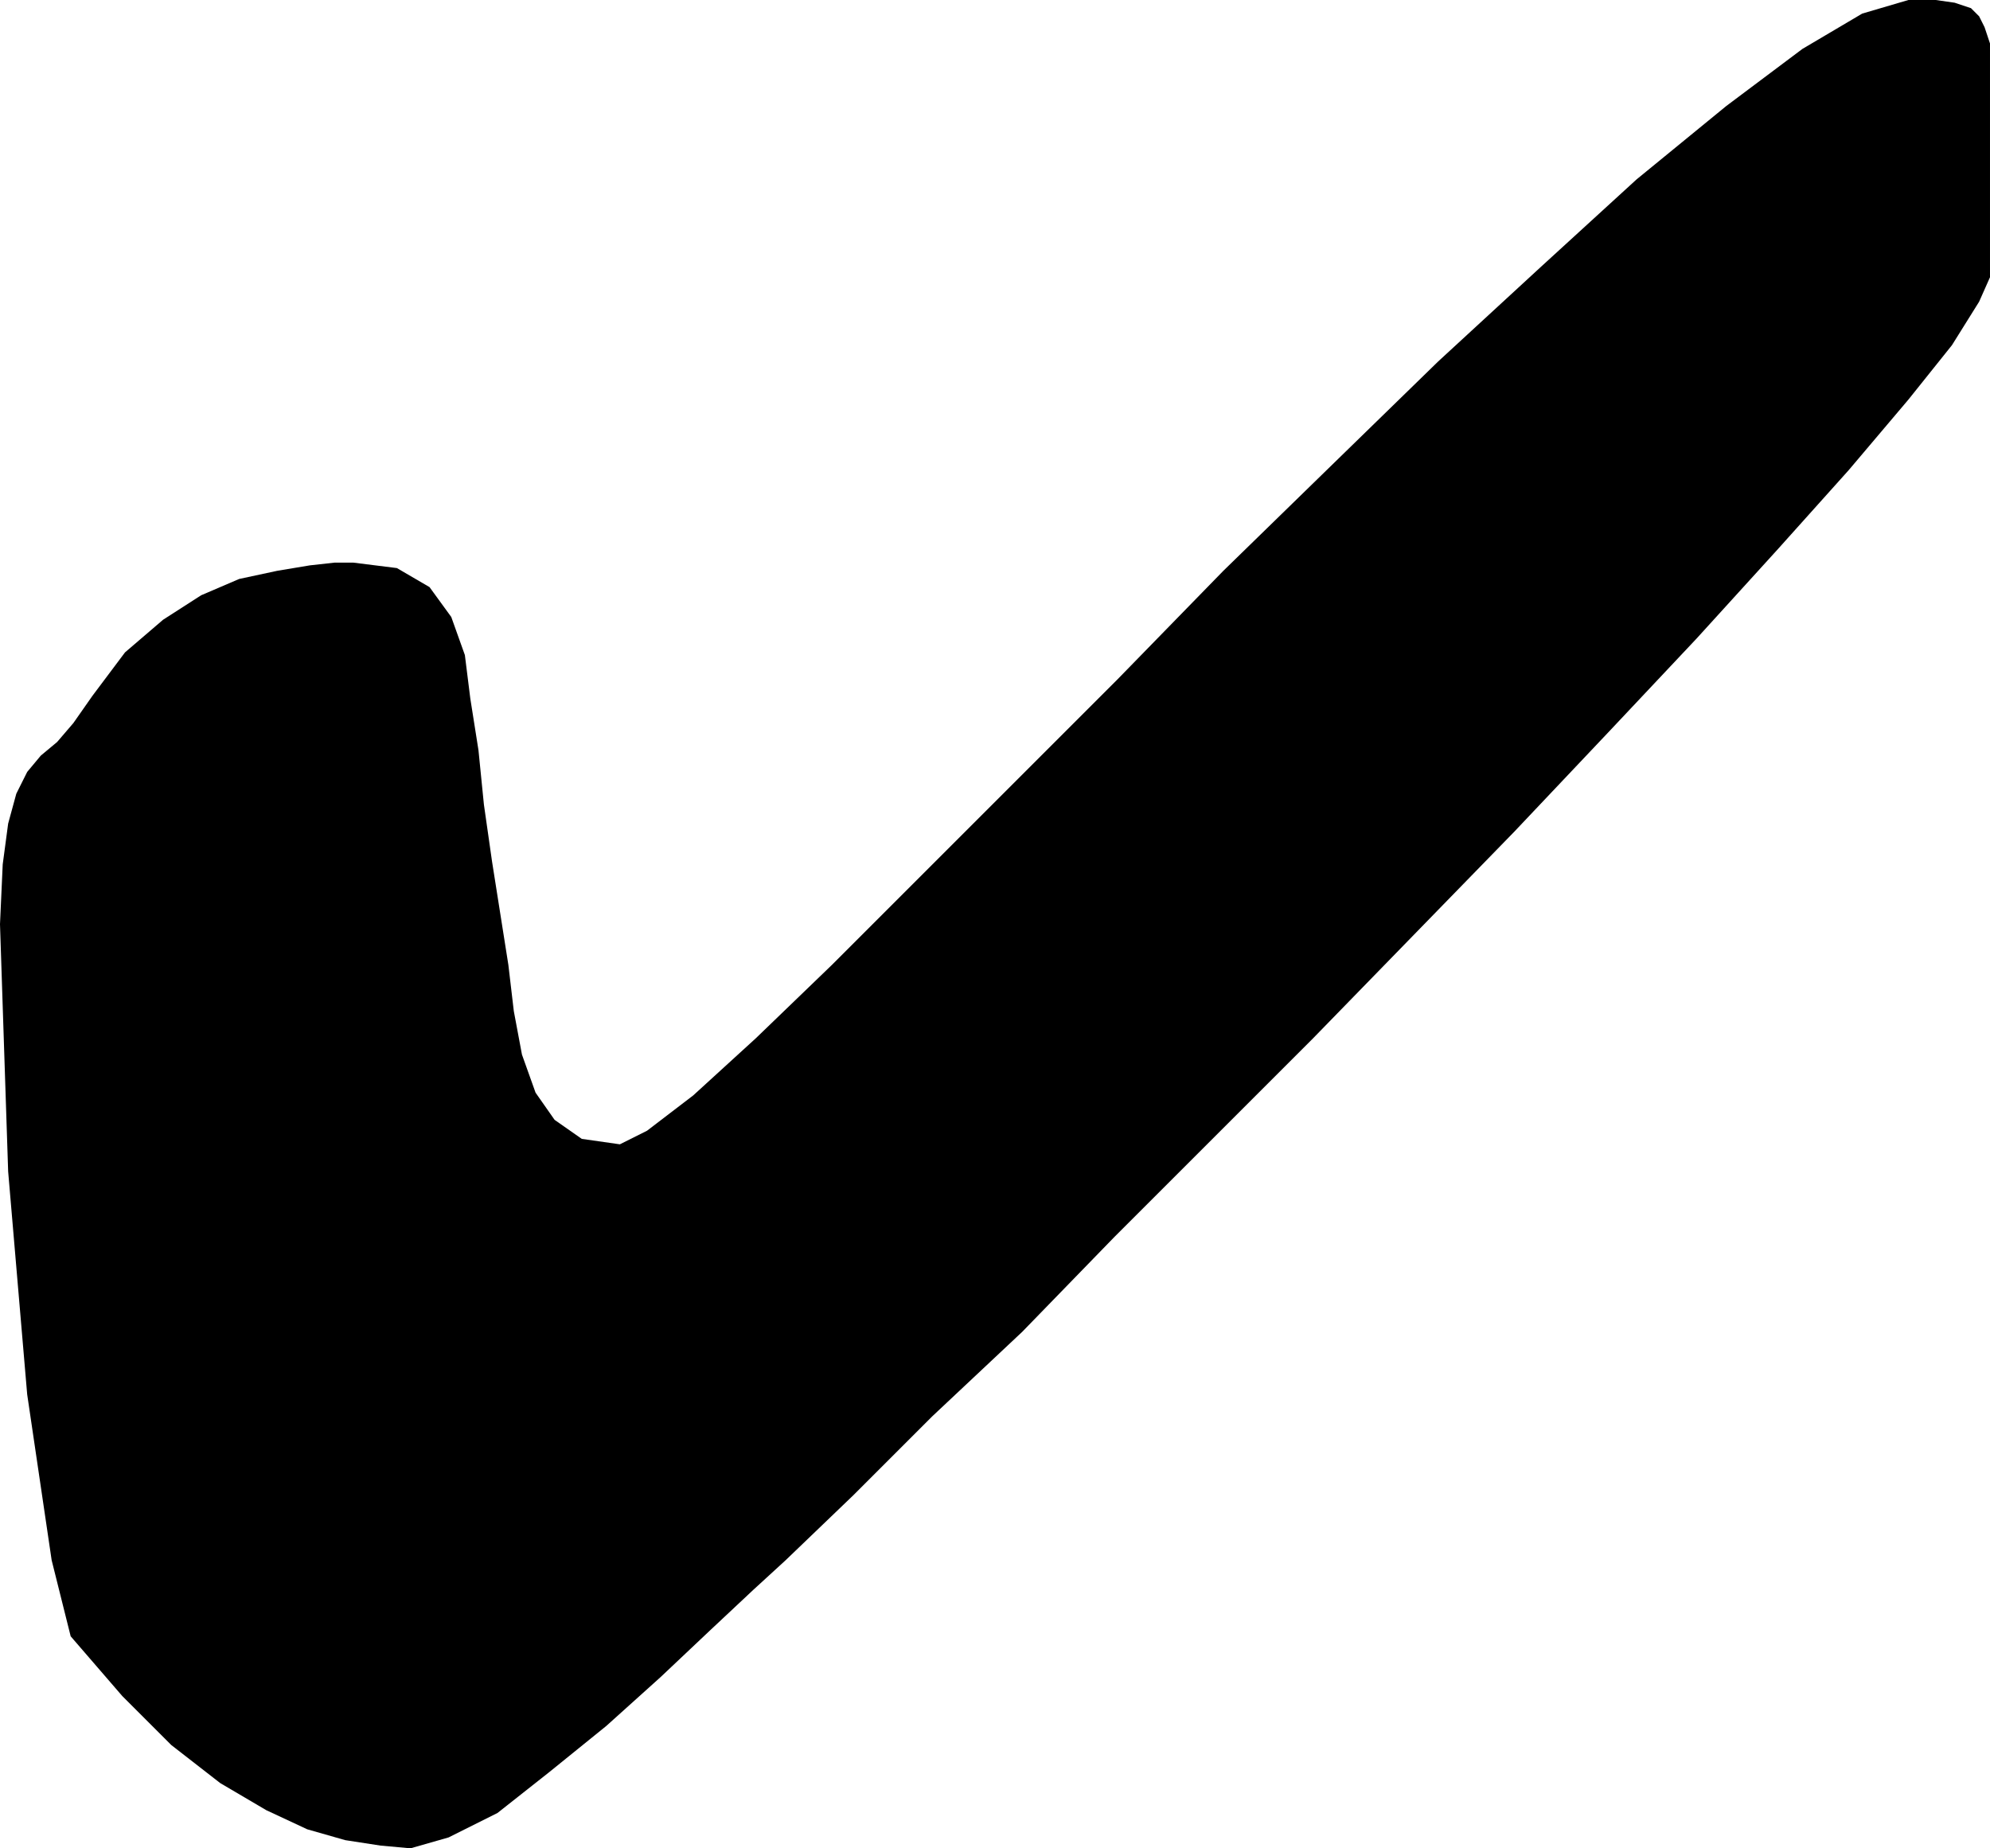 <svg xmlns="http://www.w3.org/2000/svg" width="70.272" height="65.28" fill-rule="evenodd" stroke-linecap="round" preserveAspectRatio="none" viewBox="0 0 732 680"><style>.brush0{fill:#fff}.pen0{stroke:#000;stroke-width:1;stroke-linejoin:round}.brush1{fill:none}</style><path d="m228 421 10-5 17-13 23-21 28-27 32-32 35-35 38-38 39-40 40-39 39-38 38-35 35-32 33-27 28-21 22-13 17-5h10l7 1 6 2 3 3 2 4 2 6v86l-4 9-10 16-16 20-22 26-26 29-30 33-32 34-35 37-37 38-37 38-37 37-36 36-34 35-33 31-29 29-25 24-12 11-16 15-18 17-20 18-21 17-19 15-18 9-14 4-11-1-13-2-14-4-15-7-17-10-18-14-18-18-19-22-7-28-9-61-7-82-3-91 1-22 2-15 3-11 4-8 5-6 6-5 6-7 7-10 12-16 14-12 14-9 14-6 14-3 12-2 9-1h7l16 2 12 7 8 11 5 14 2 16 3 19 2 20 3 21 3 19 3 19 2 17 3 16 5 14 7 10 10 7 14 2z" style="fill:#000;stroke:none"/></svg>

